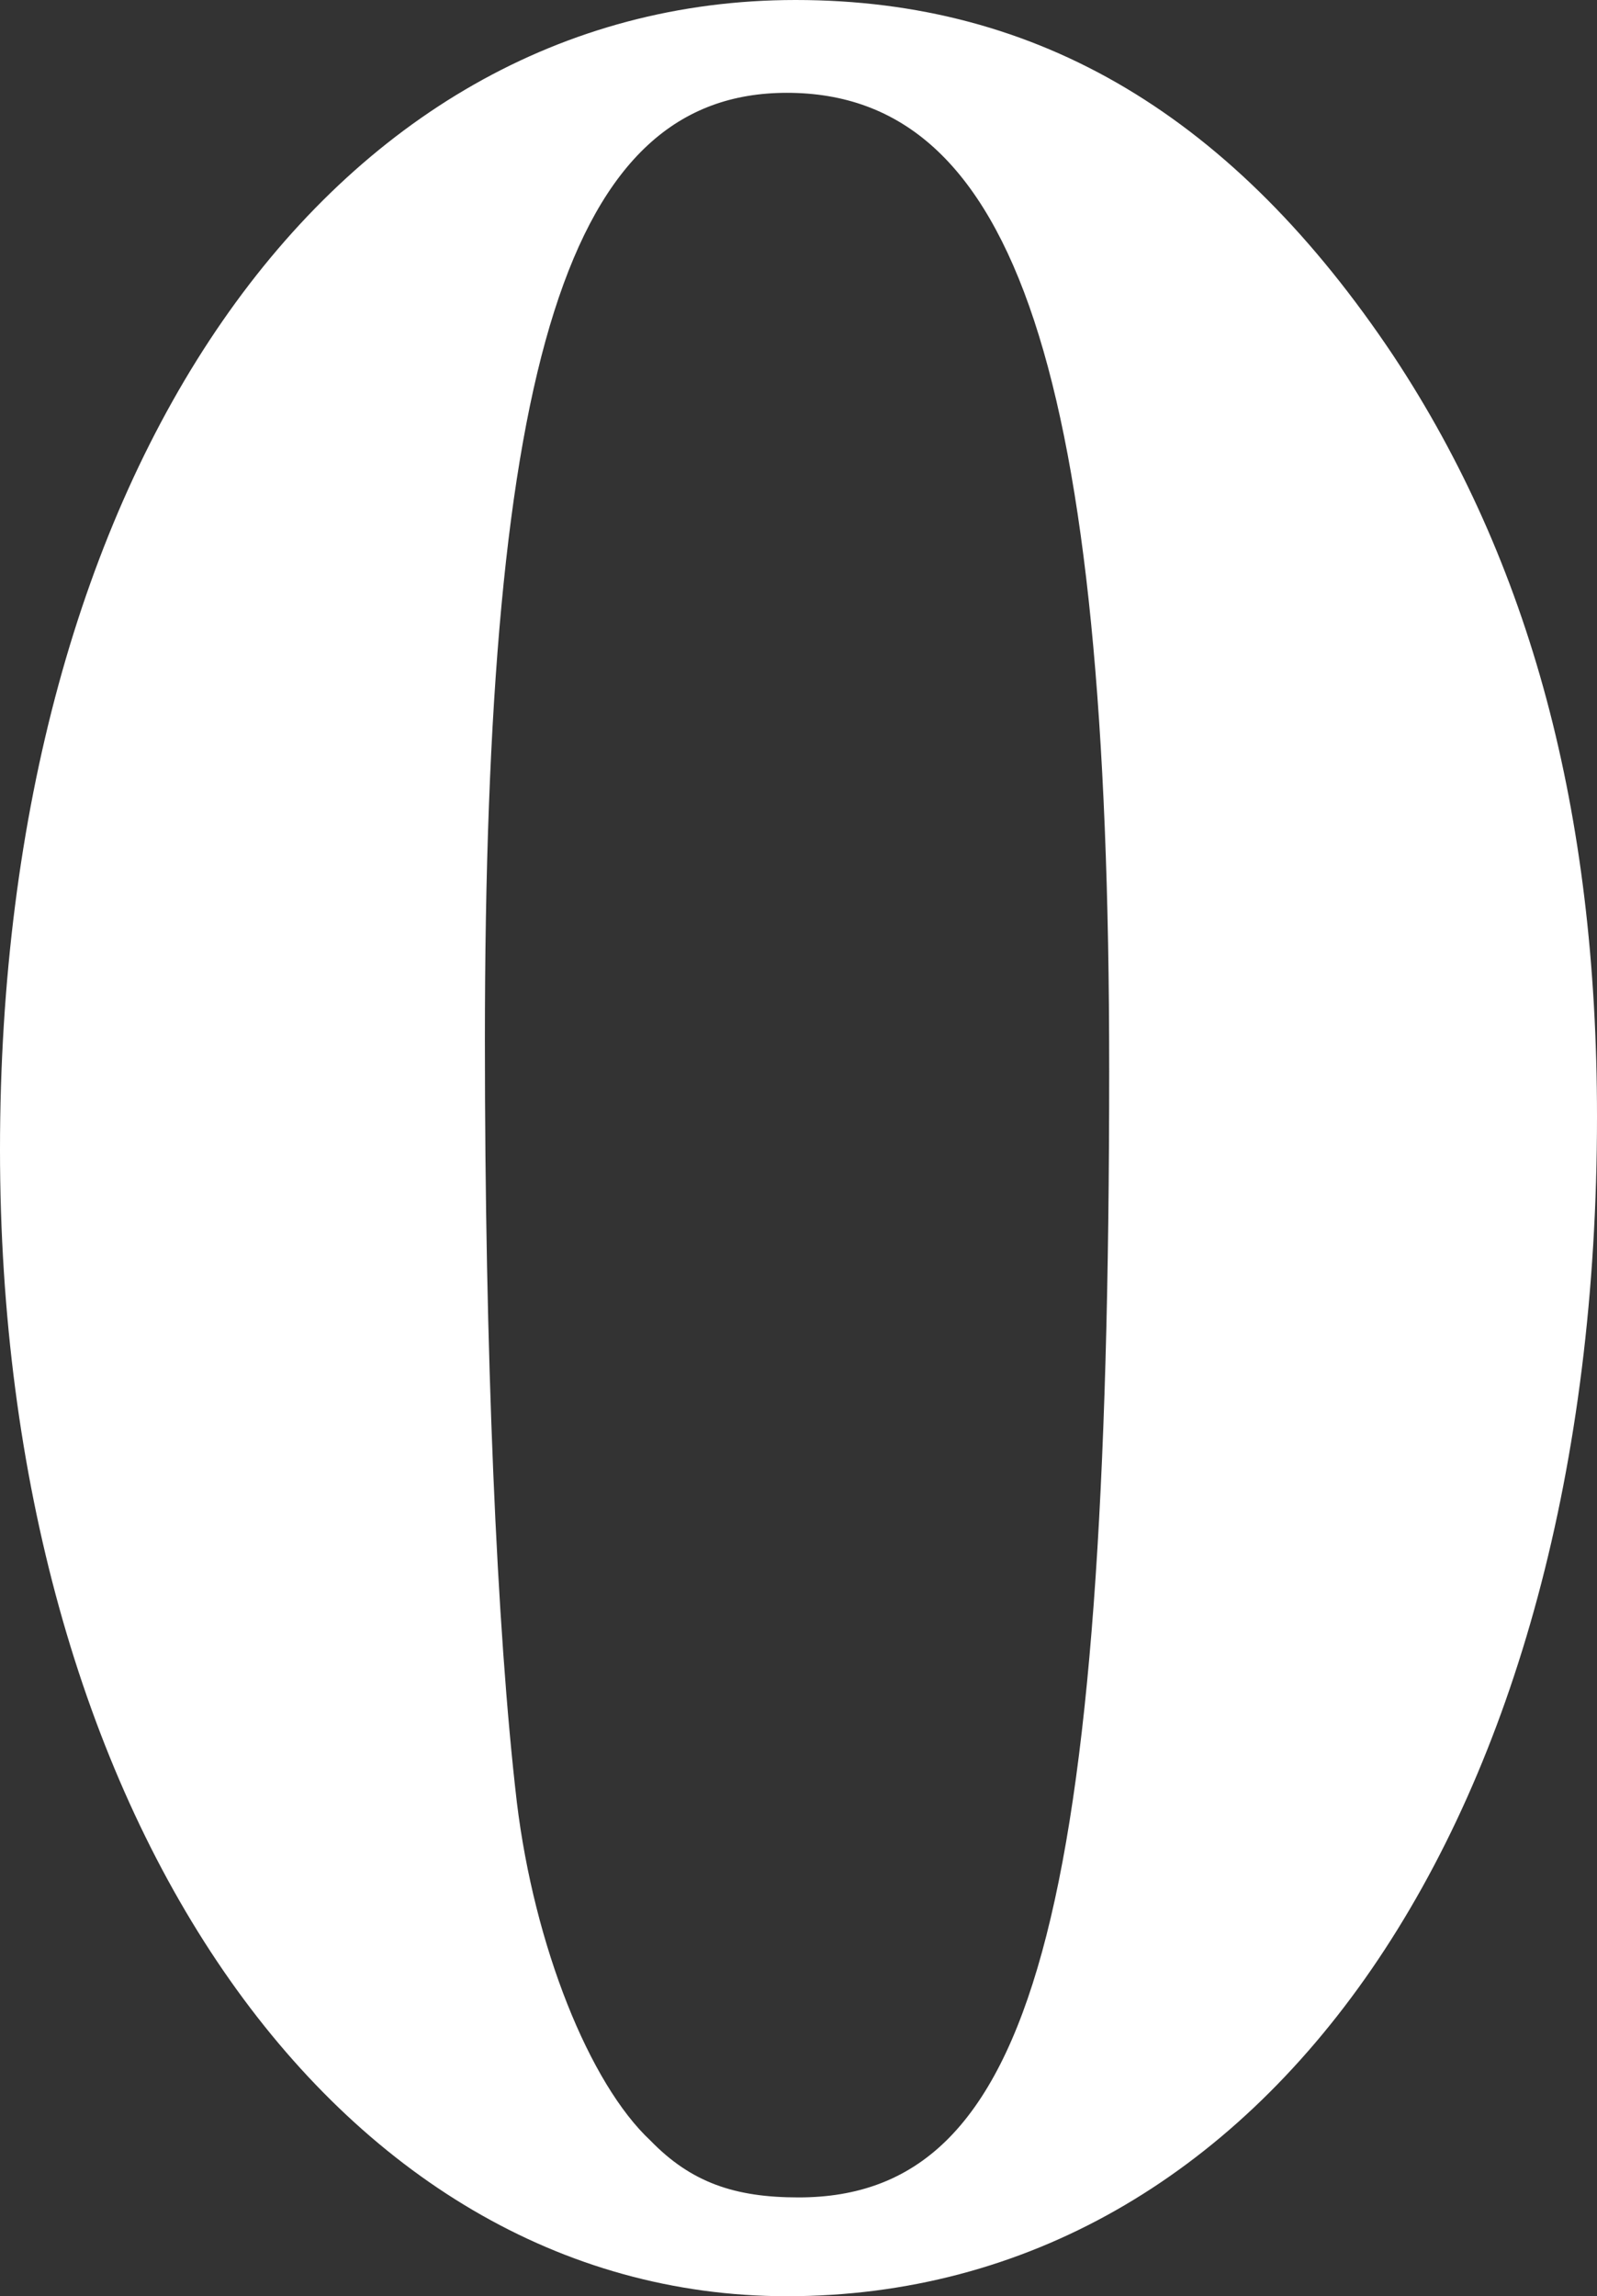 <?xml version="1.0" encoding="UTF-8"?>
<svg id="_レイヤー_2" data-name="レイヤー 2" xmlns="http://www.w3.org/2000/svg" viewBox="0 0 185.378 266.524">
  <rect x="0" y="0" width="185.378" height="266.524" fill="#333333" stroke="none"/>
  <defs>
    <style>
      .cls-1 {
        fill: #fff;
      }
    </style>
  </defs>
  <g id="_レイヤー_1-2" data-name="レイヤー 1">
    <path class="cls-1" d="M161.784,41.352c15.842,23.977,23.594,52.818,23.594,88.262,0,81.312-38.424,136.911-94.037,136.911C38.761,266.524,0,210.23,0,133.436,0,54.903,38.087,0,92.352,0c28.312,0,50.896,13.553,69.433,41.352ZM56.287,120.927c0,35.791,1.349,68.107,3.708,88.262,2.022,16.68,8.426,32.664,15.504,39.266,4.719,4.865,9.774,6.603,17.189,6.603,27.302,0,36.065-32.316,36.065-131.003,0-80.617-10.786-113.281-37.413-113.281-25.279,0-35.054,30.927-35.054,110.154Z"/>
  </g>
</svg>